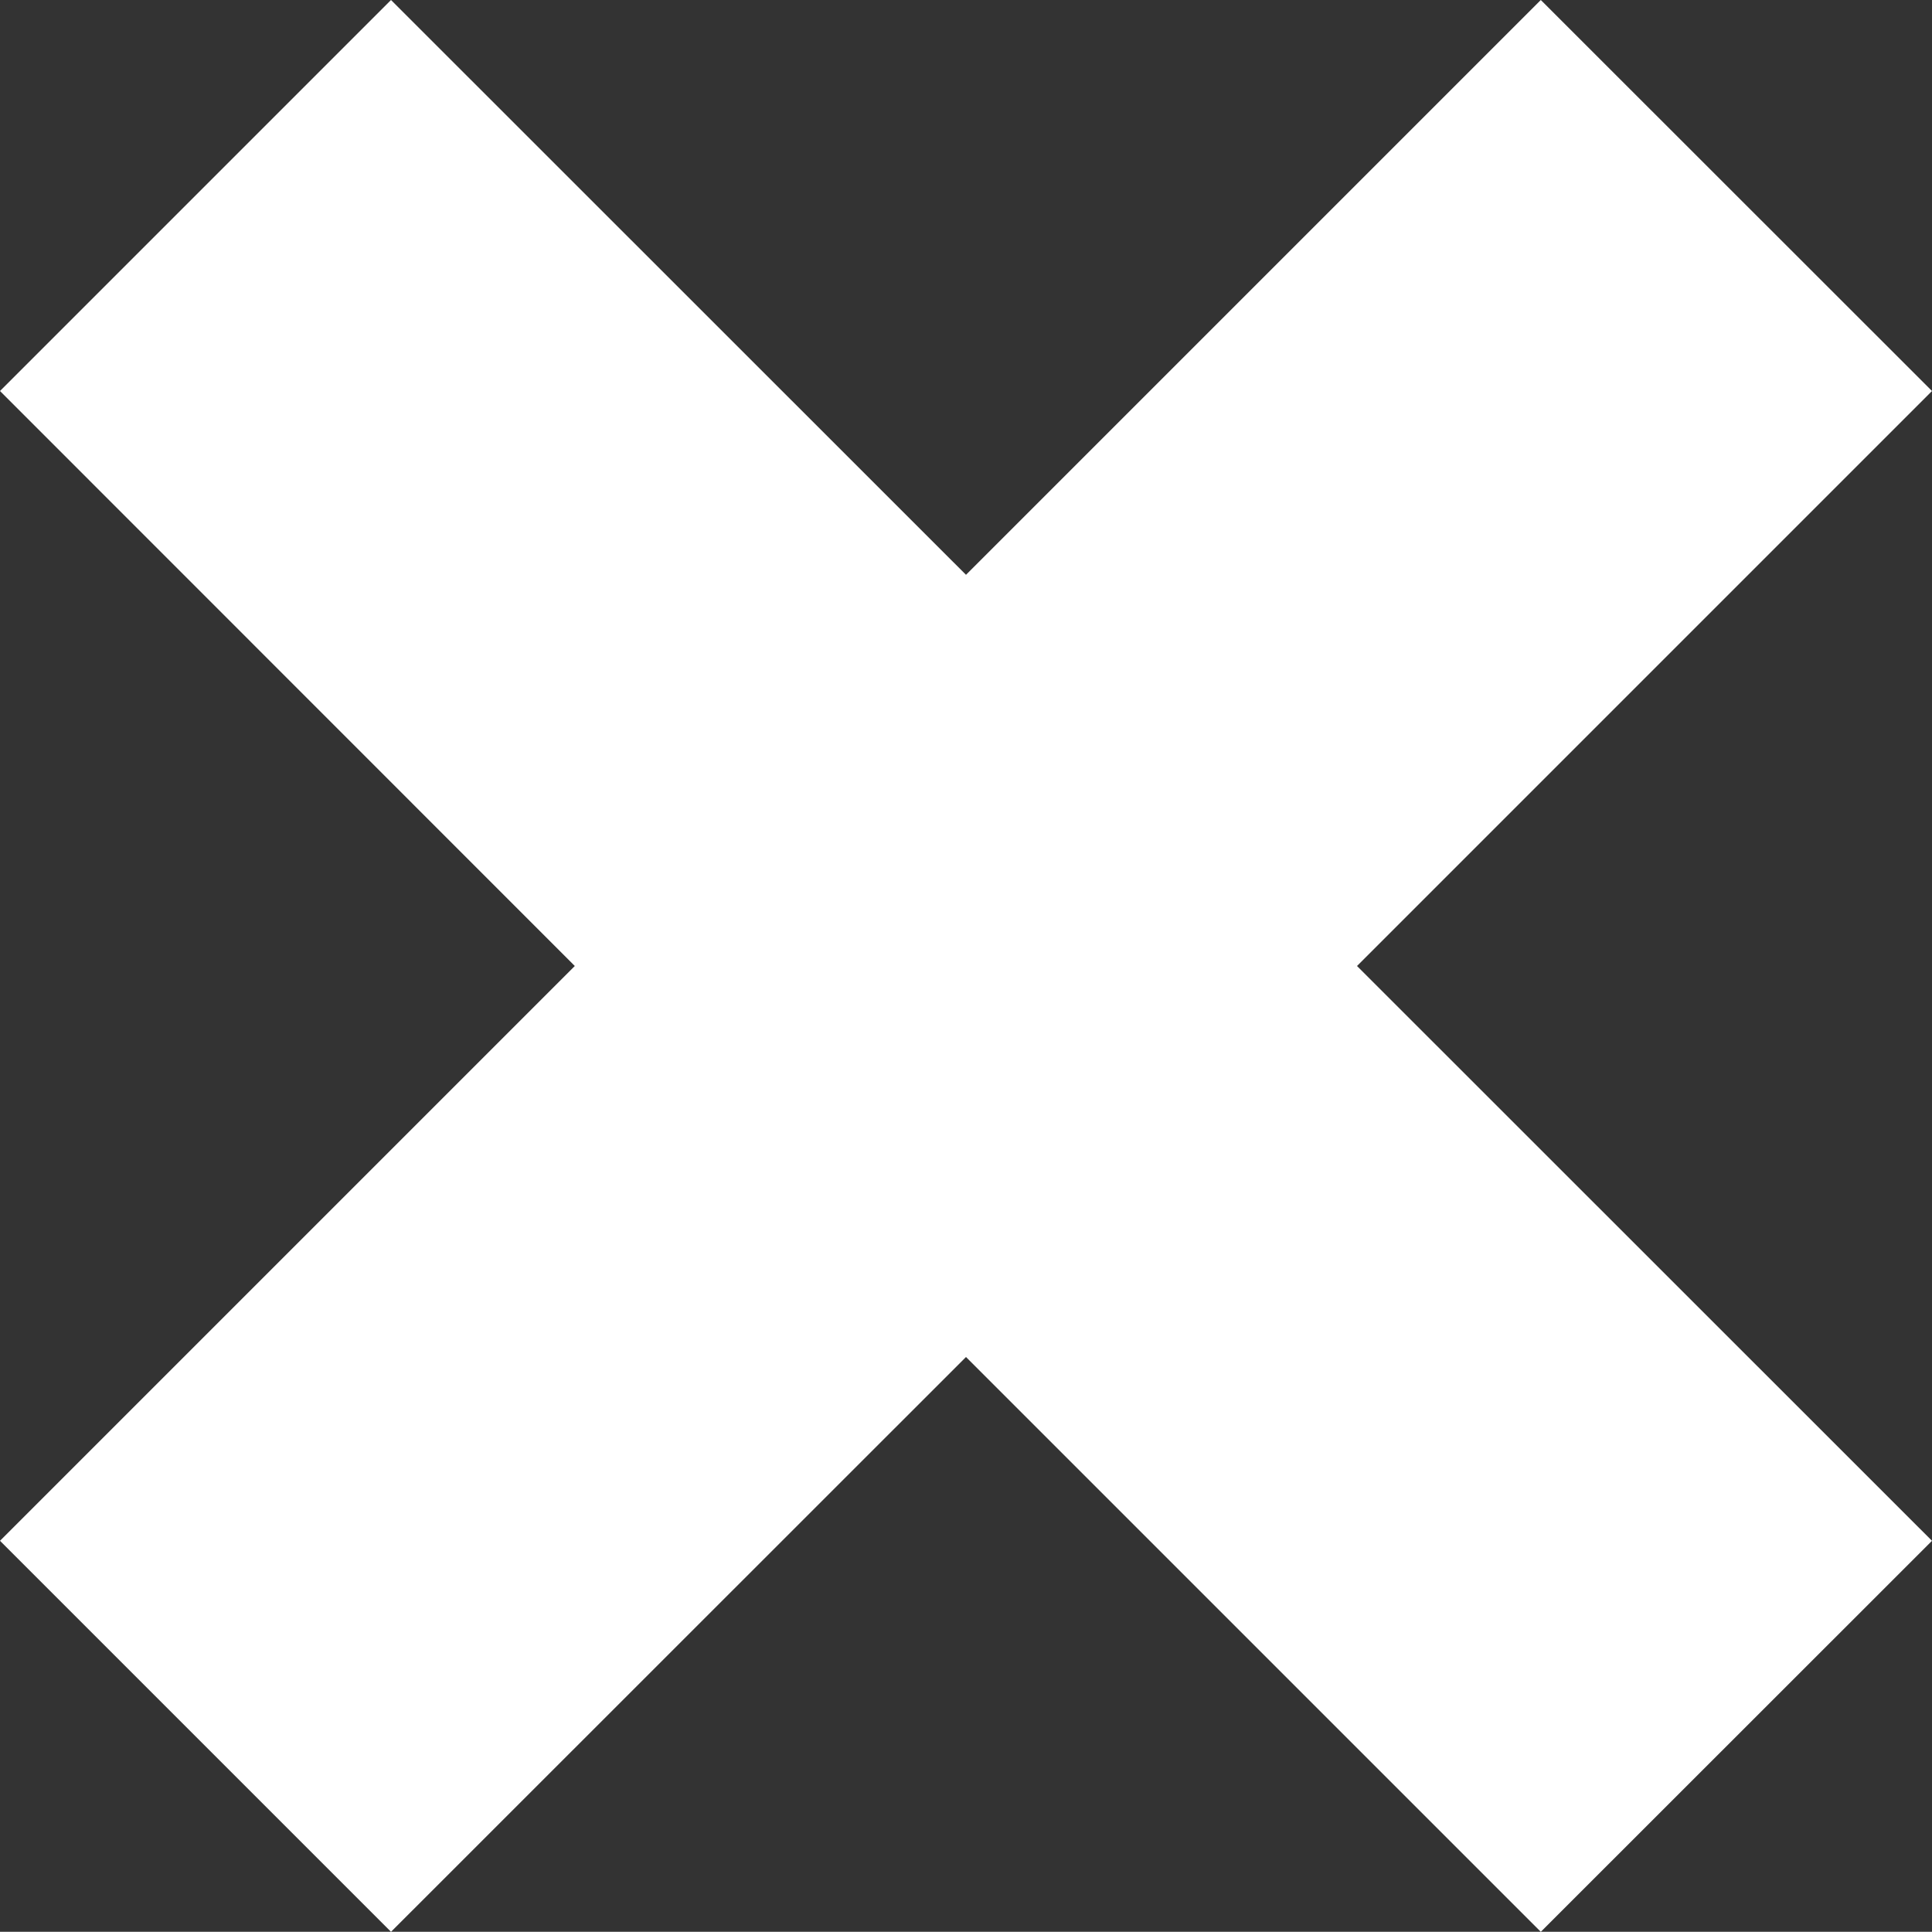 <svg xmlns="http://www.w3.org/2000/svg" id="Layer_2" viewBox="0 0 104.8 104.79"><rect x="0" y="0" width="104.8" height="104.79" fill="#333333" stroke="none"/><defs><style>.cls-1{fill:#fff;}</style></defs><g id="Layer_1-2"><polygon class="cls-1" points="104.8 21.21 83.58 0 52.4 31.18 21.21 0 0 21.21 31.18 52.4 0 83.58 21.21 104.79 52.4 73.61 83.58 104.79 104.8 83.58 73.61 52.4 104.8 21.21"></polygon></g></svg>